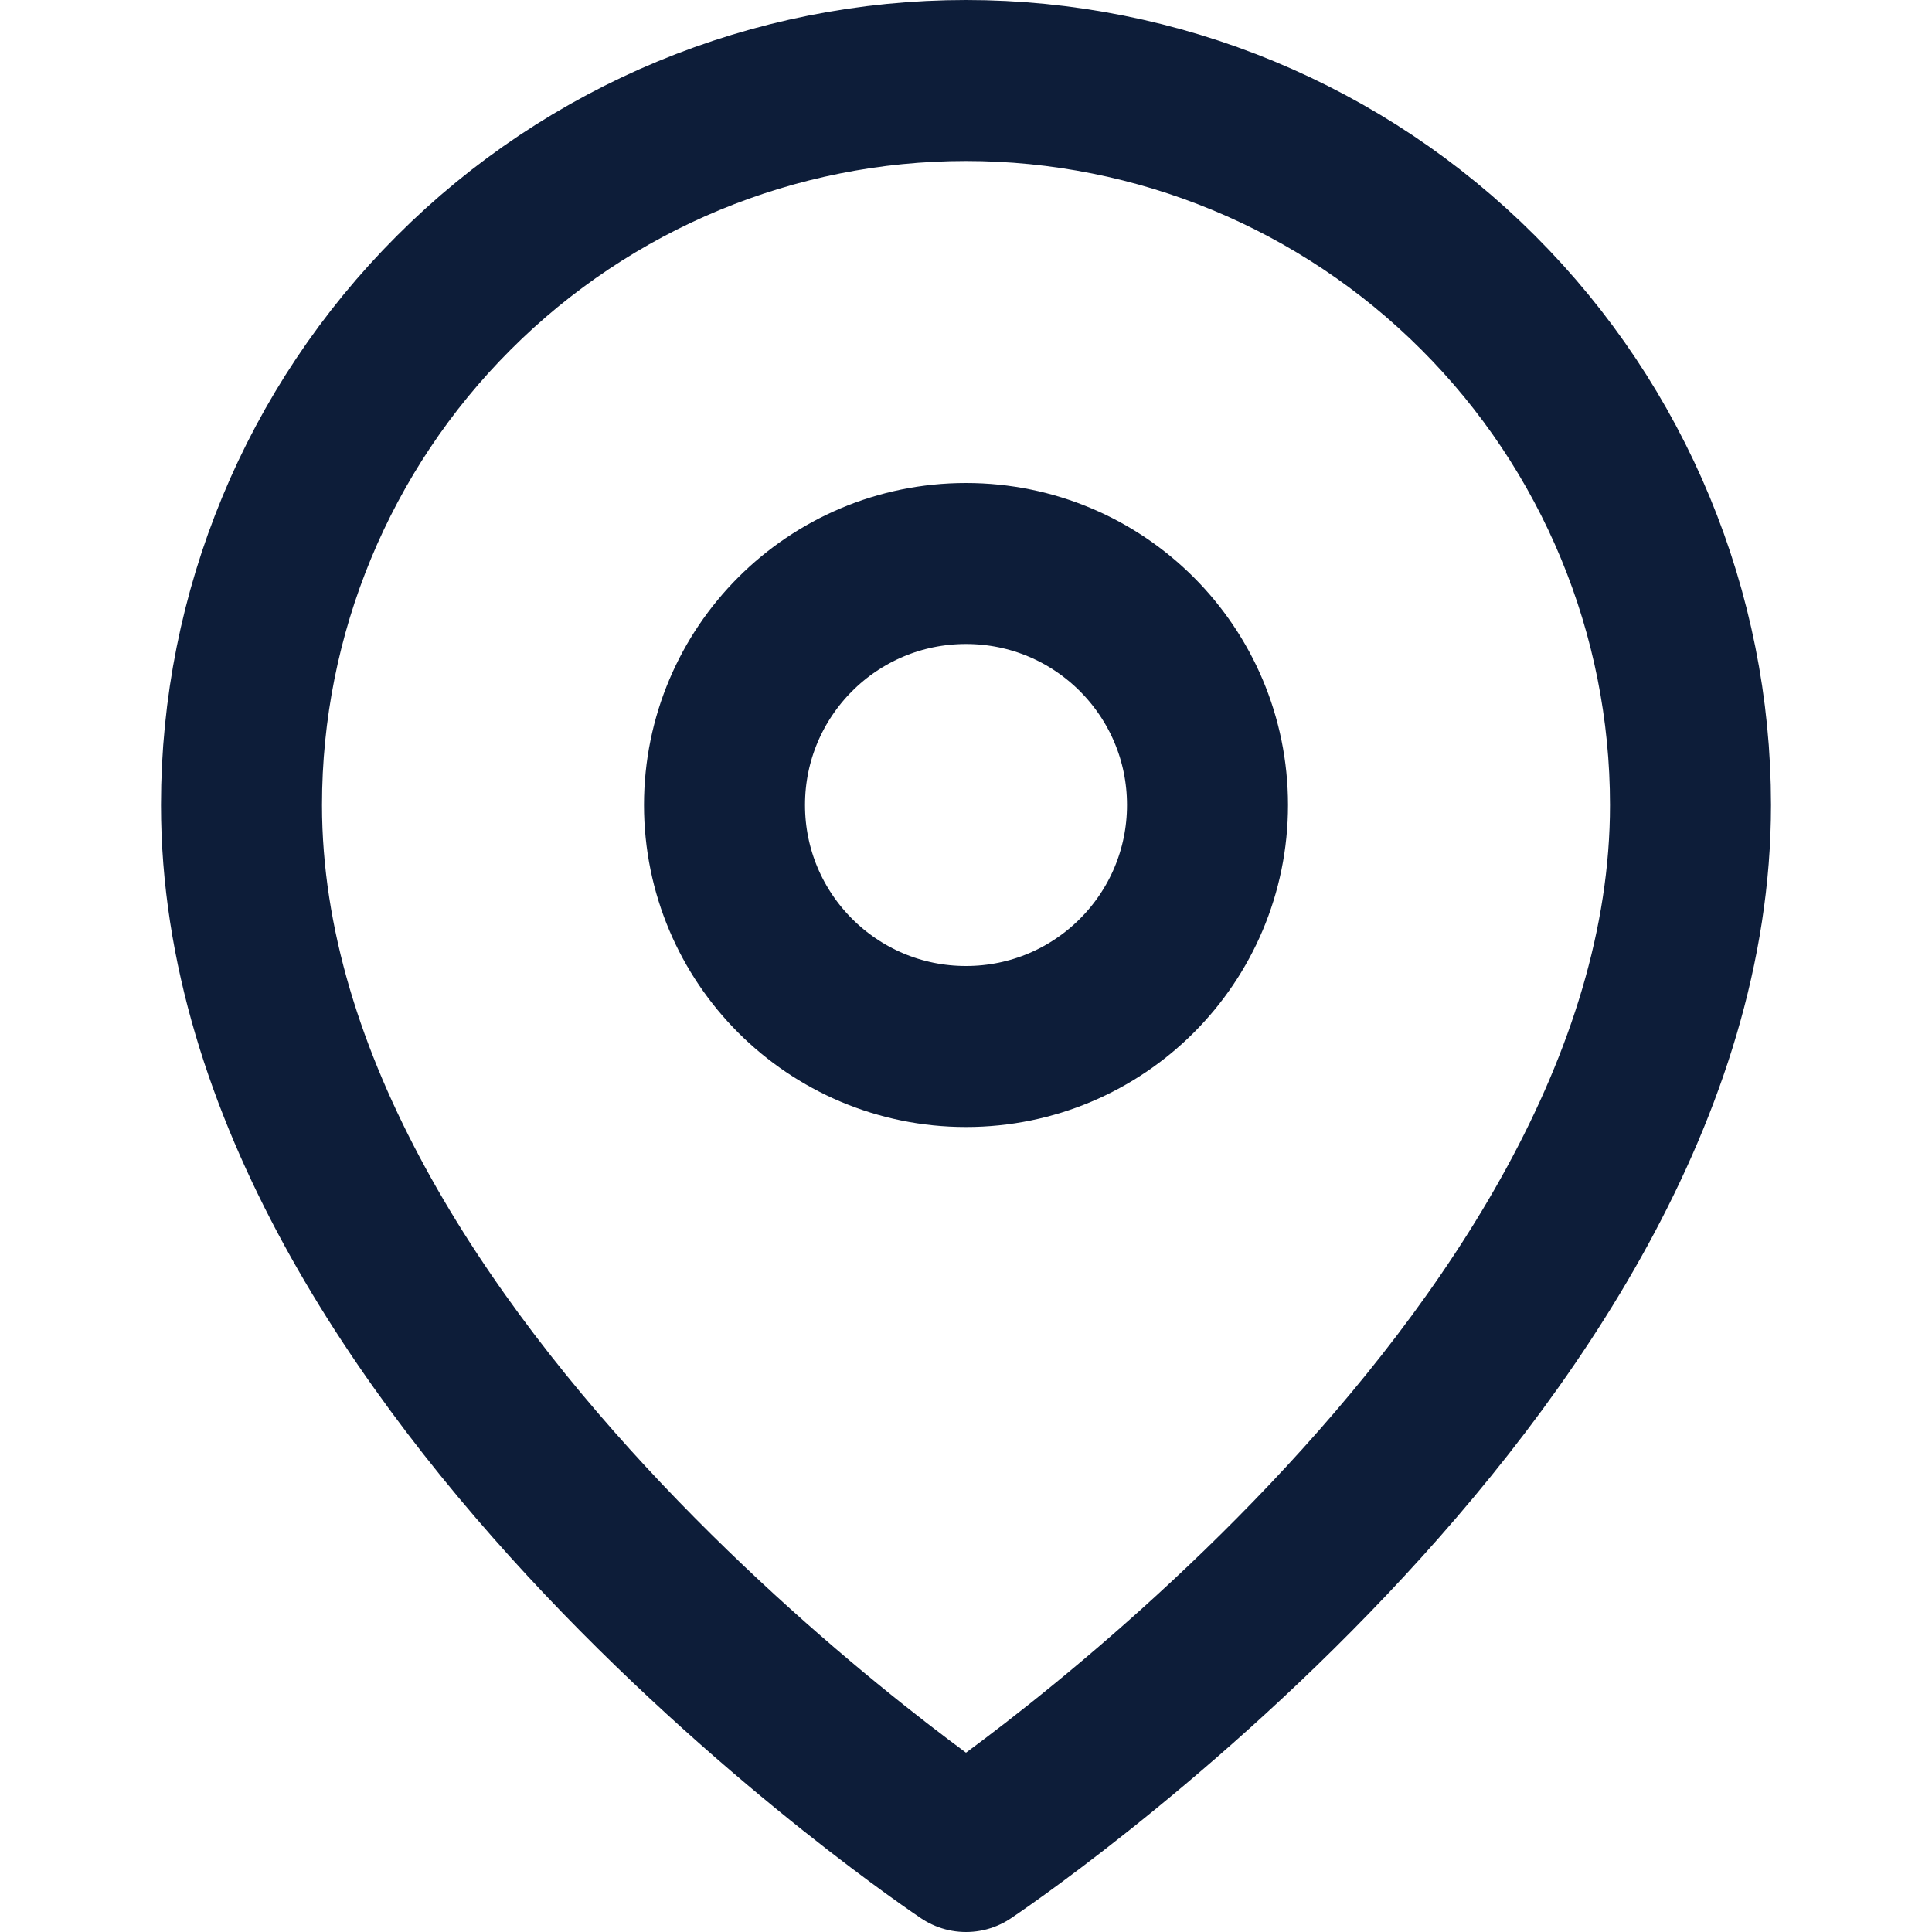 <?xml version="1.0" encoding="UTF-8"?>
<svg xmlns="http://www.w3.org/2000/svg" width="15" height="15" viewBox="0 0 15 15" fill="none">
  <path d="M13.125 6.25C13.125 10.625 7.5 14.375 7.5 14.375C7.5 14.375 1.875 10.625 1.875 6.25C1.875 4.758 2.468 3.327 3.523 2.273C4.577 1.218 6.008 0.625 7.5 0.625C8.992 0.625 10.423 1.218 11.477 2.273C12.532 3.327 13.125 4.758 13.125 6.25Z" stroke="#0D1D39" stroke-width="1.25" stroke-linecap="round" stroke-linejoin="round"></path>
  <path d="M7.5 8.125C8.536 8.125 9.375 7.286 9.375 6.25C9.375 5.214 8.536 4.375 7.5 4.375C6.464 4.375 5.625 5.214 5.625 6.25C5.625 7.286 6.464 8.125 7.5 8.125Z" stroke="#0D1D39" stroke-width="1.25" stroke-linecap="round" stroke-linejoin="round"></path>
</svg>
